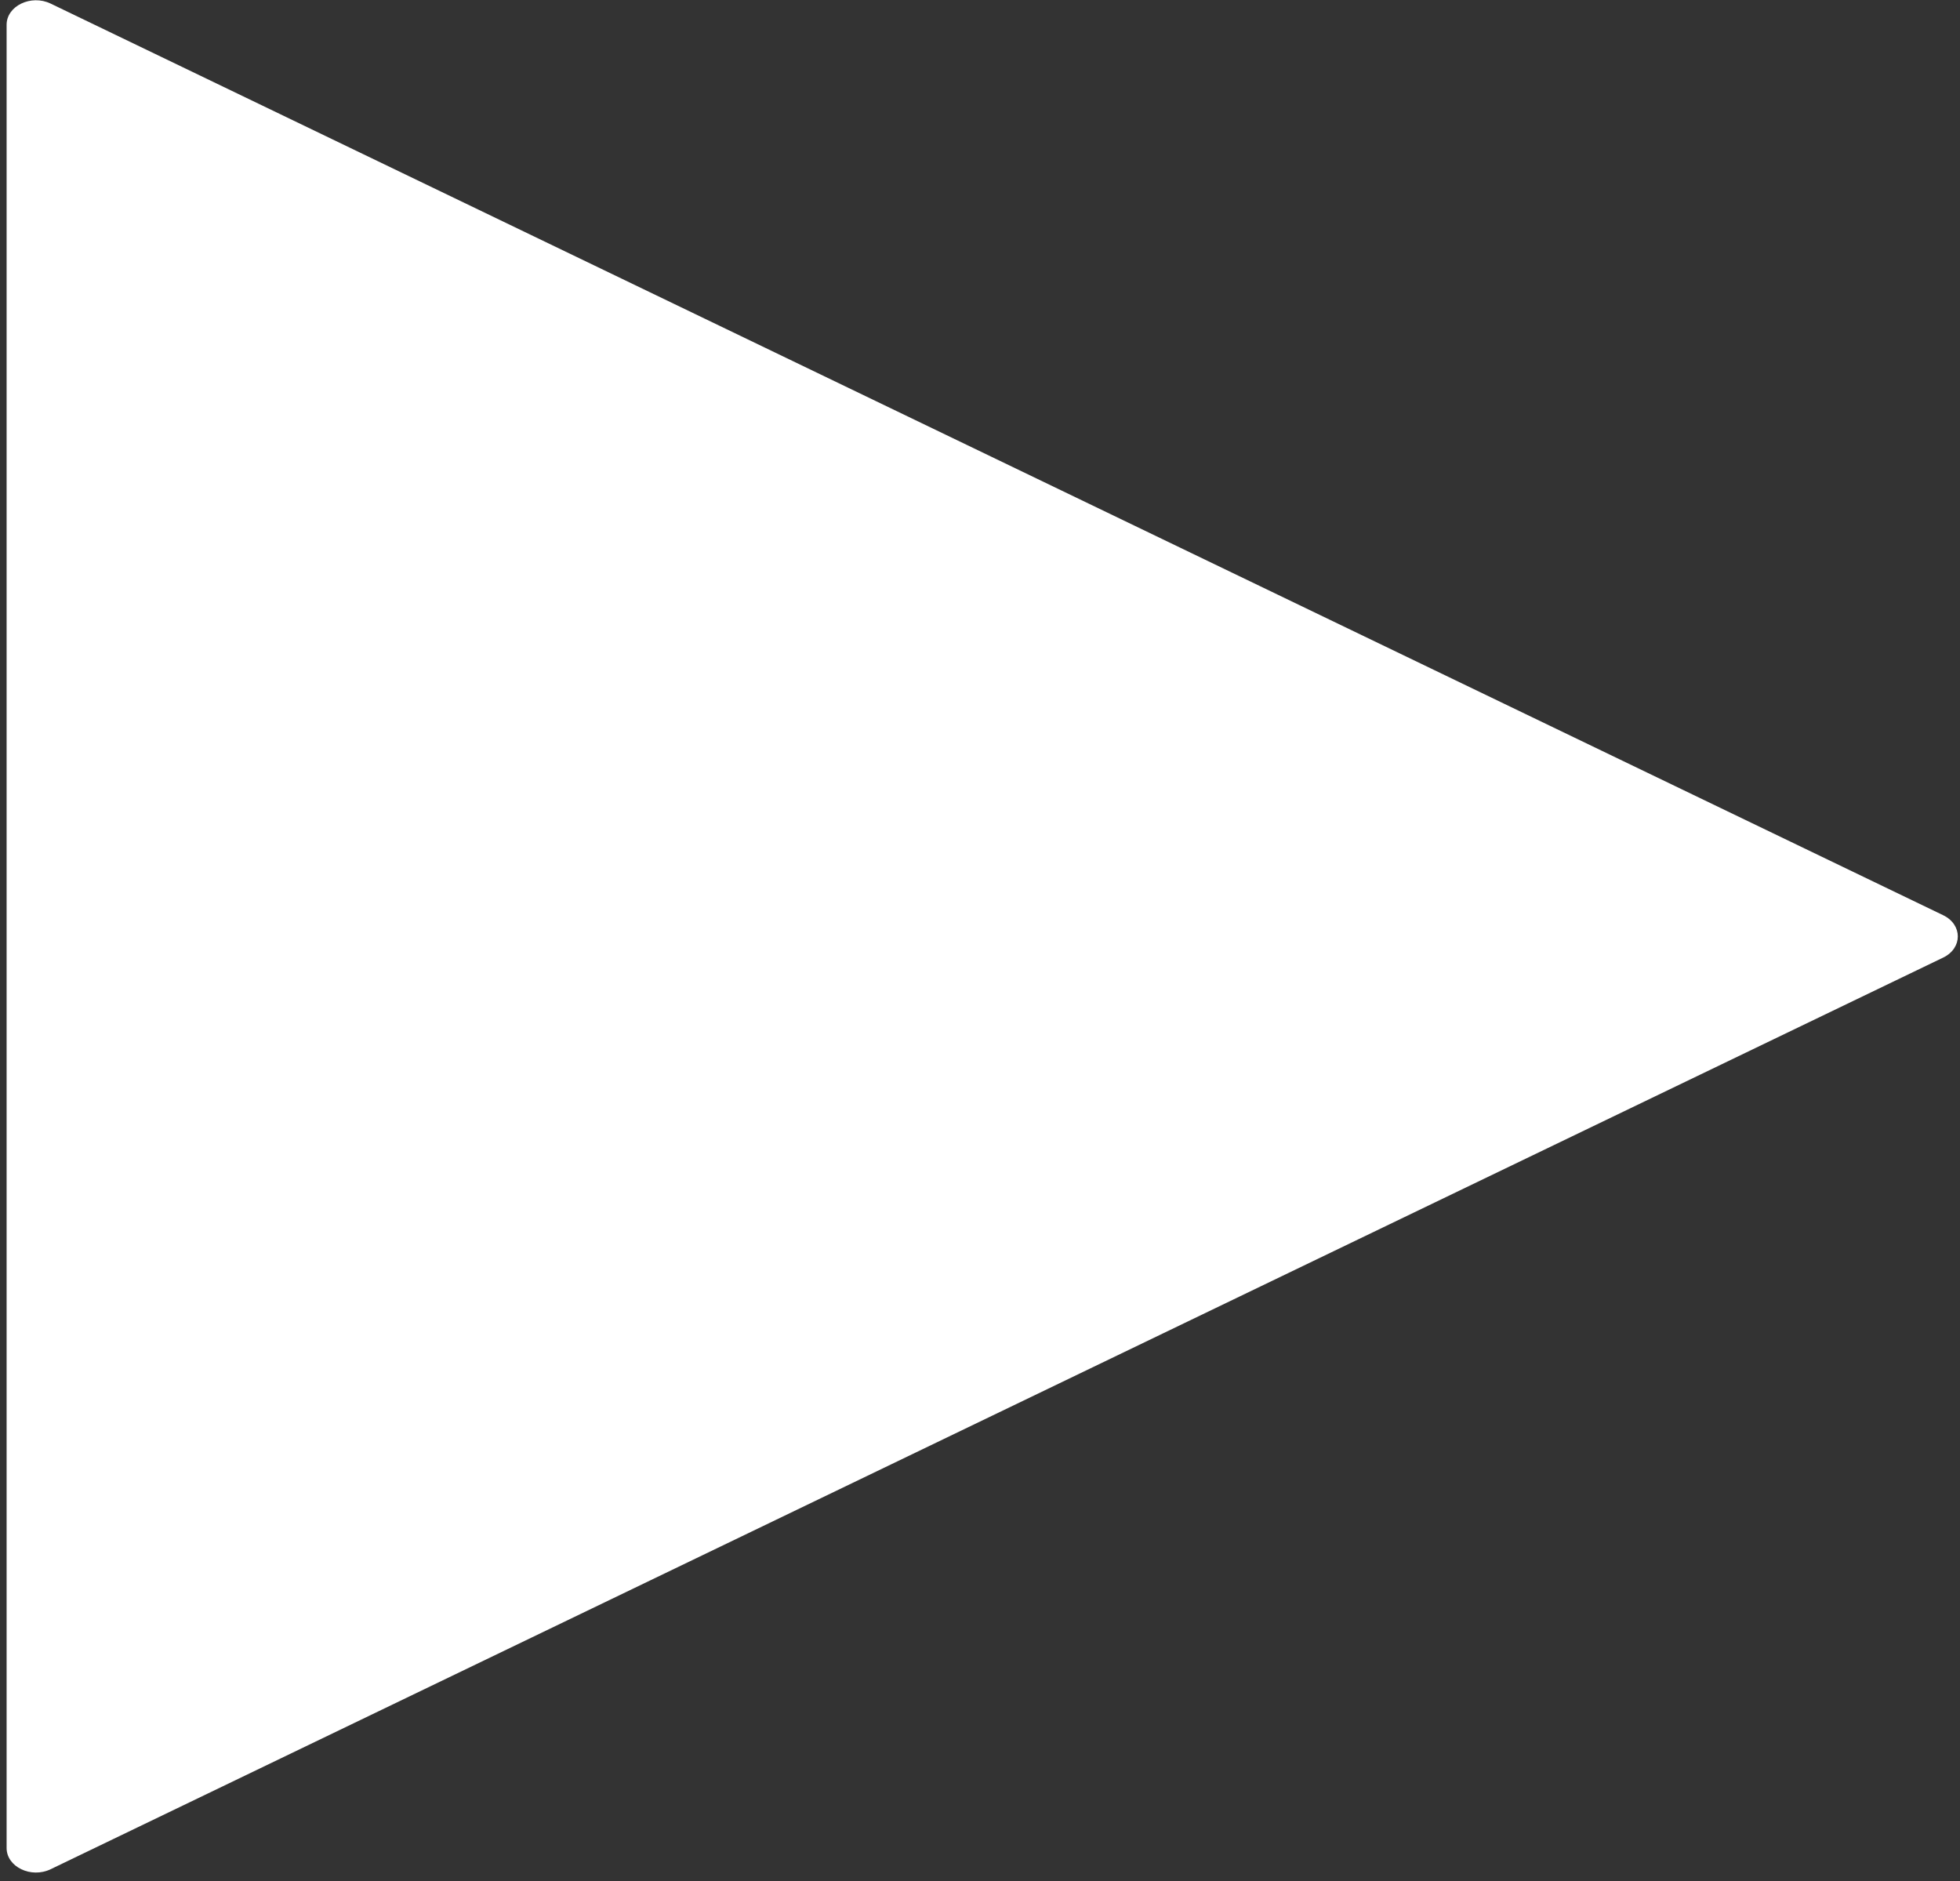 <?xml version="1.0" encoding="UTF-8"?> <svg xmlns="http://www.w3.org/2000/svg" width="223" height="214" viewBox="0 0 223 214" fill="none"><rect x="0" y="0" width="223" height="214" fill="#333333" stroke="none"/><path d="M221.082 104.117C223.308 105.189 223.308 107.869 221.082 108.941L5.759 212.652C3.534 213.724 0.752 212.384 0.752 210.24L0.752 2.818C0.752 0.675 3.534 -0.665 5.759 0.407L221.082 104.117Z" fill="white"></path></svg> 